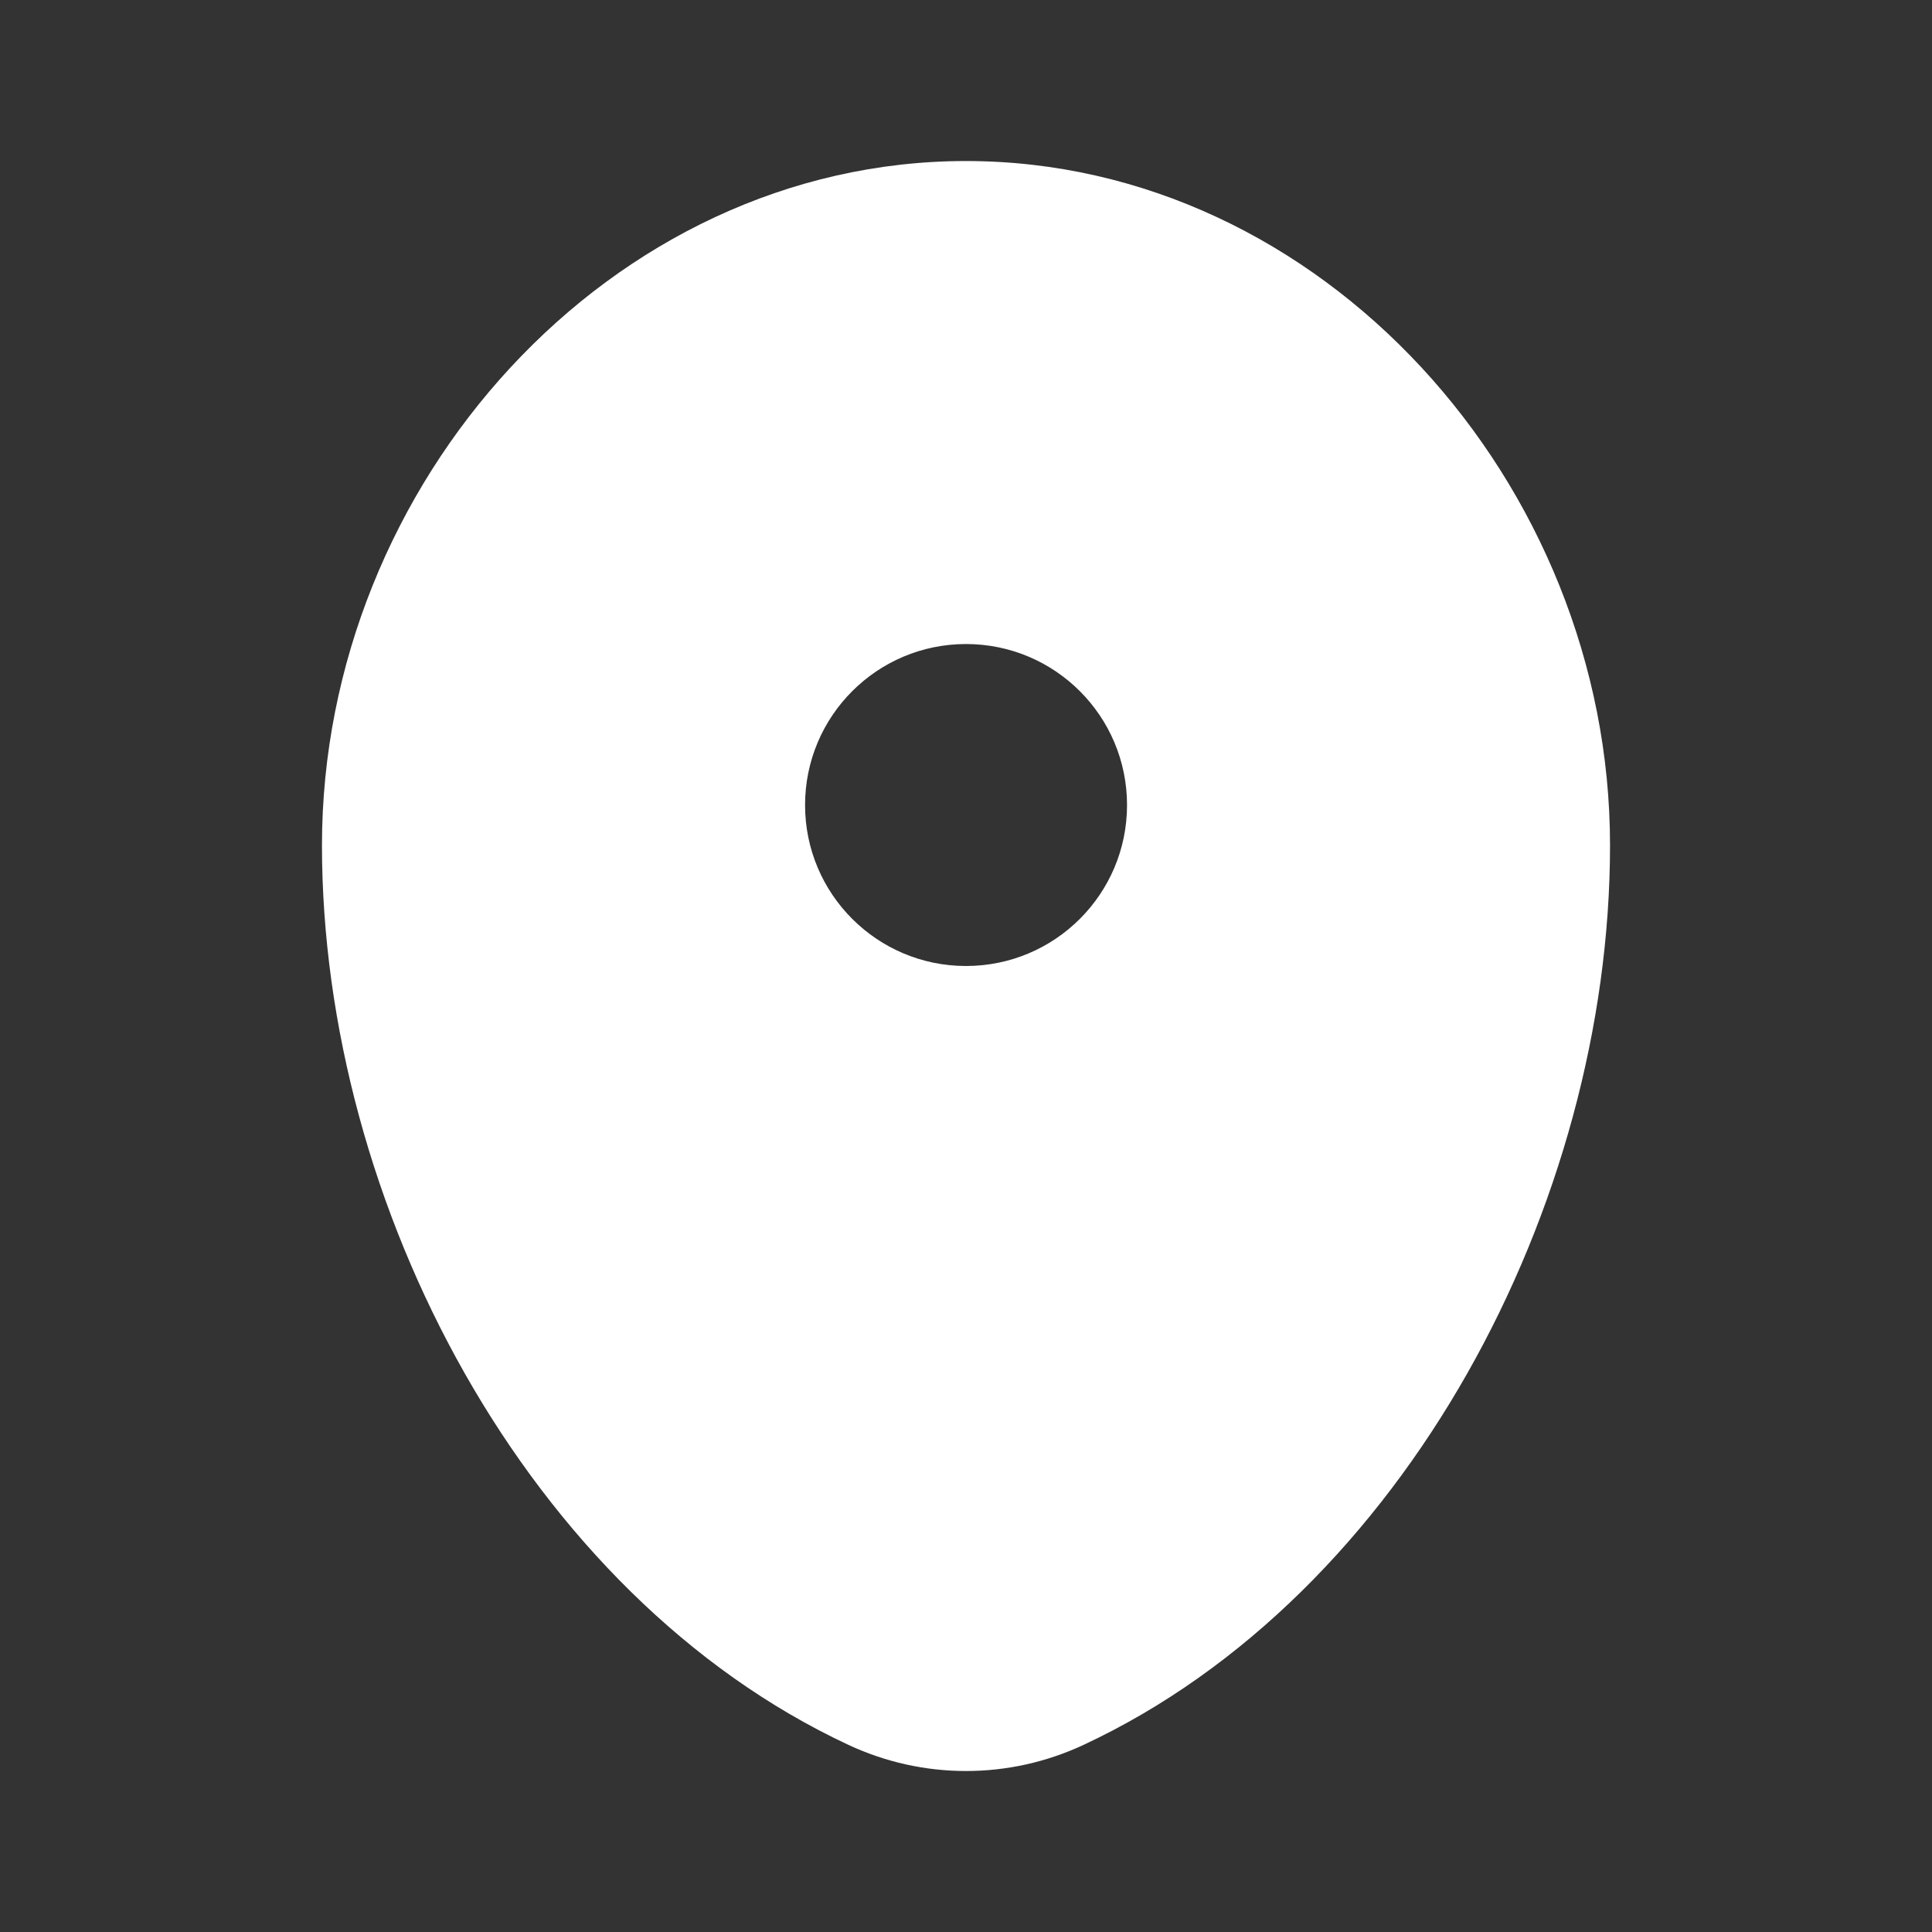 <svg xmlns="http://www.w3.org/2000/svg" width="20" height="20" viewBox="0 0 20 20" fill="none">
  <rect x="0" y="0" width="20" height="20" fill="#333333" stroke="none"/>
  <path fill-rule="evenodd" clip-rule="evenodd" d="M10 1.667C6.318 1.667 3.333 5.002 3.333 8.75C3.333 12.469 5.461 16.511 8.781 18.062C9.555 18.424 10.445 18.424 11.219 18.062C14.539 16.511 16.667 12.469 16.667 8.75C16.667 5.002 13.682 1.667 10 1.667ZM10 10C10.921 10 11.667 9.254 11.667 8.334C11.667 7.413 10.921 6.667 10 6.667C9.08 6.667 8.334 7.413 8.334 8.334C8.334 9.254 9.08 10 10 10Z" fill="white"/>
</svg>
